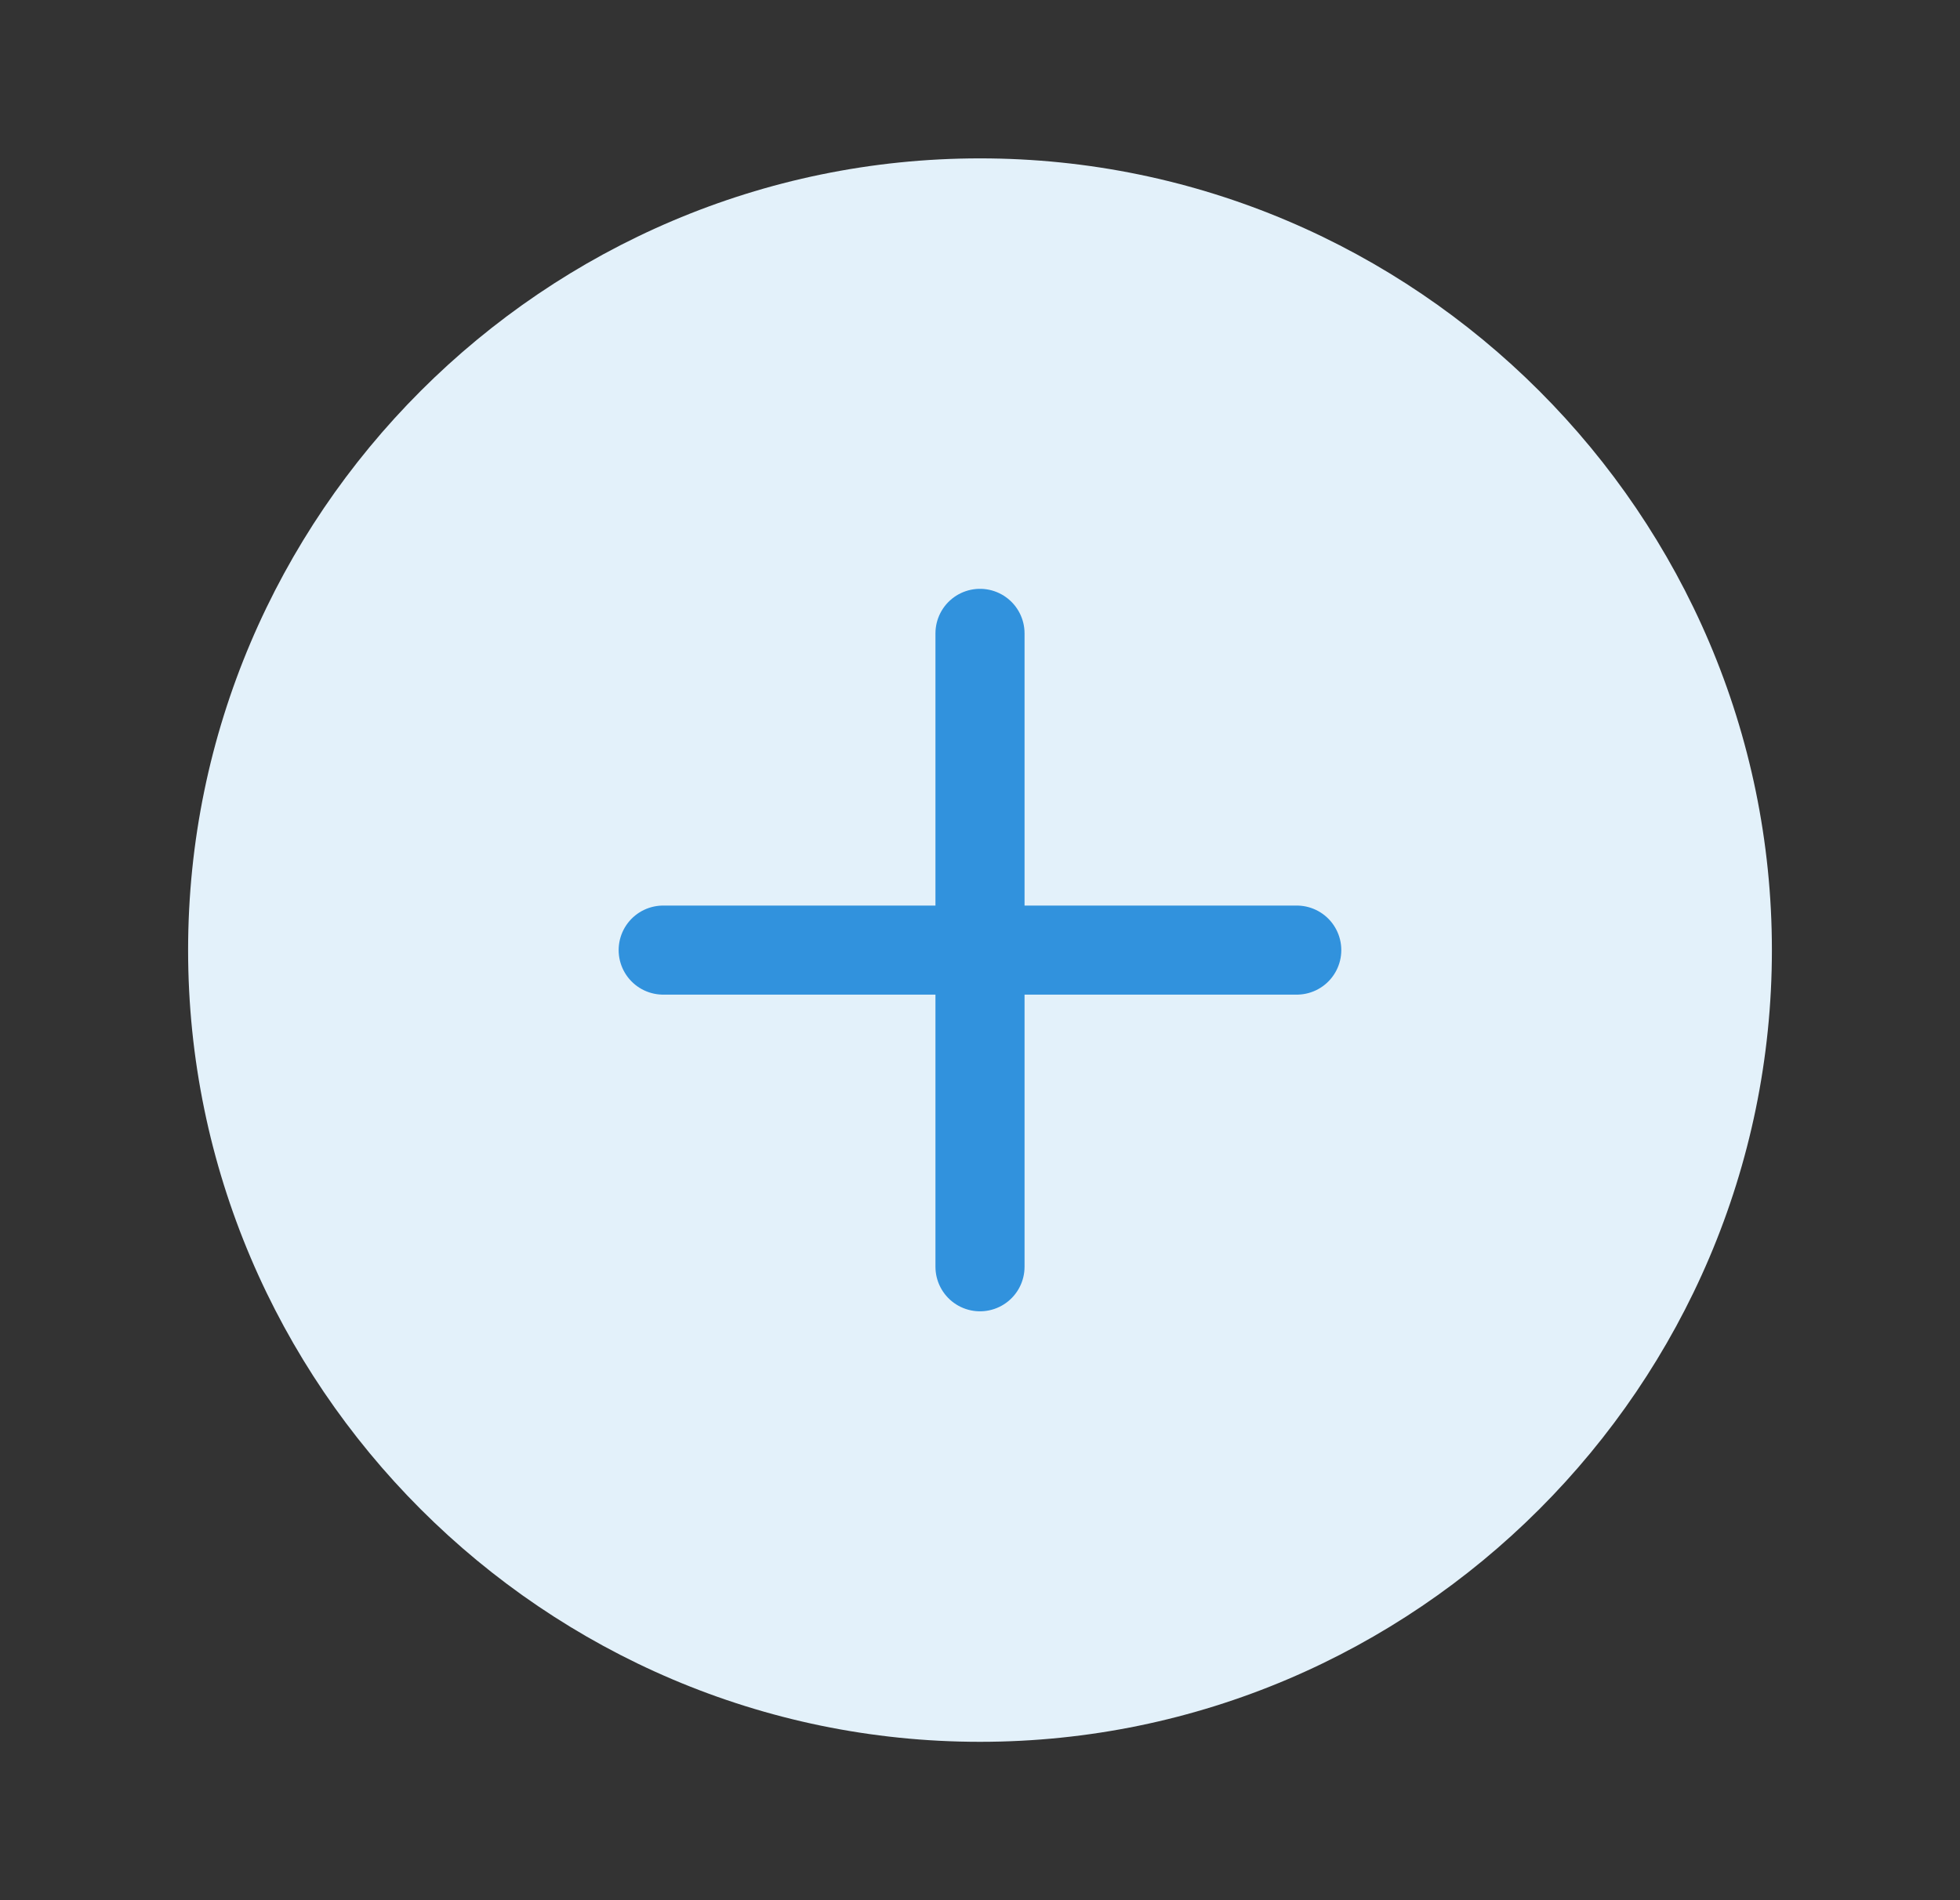 <svg width="33" height="32" viewBox="0 0 33 32" fill="none" xmlns="http://www.w3.org/2000/svg">
<rect x="0" y="0" width="33" height="32" fill="#333333" stroke="none"/>
<path d="M16.5 29.333C23.833 29.333 29.833 23.333 29.833 16C29.833 8.666 23.833 2.667 16.5 2.667C9.166 2.667 3.167 8.666 3.167 16C3.167 23.333 9.166 29.333 16.5 29.333Z" fill="#E3F1FA"/>
<path d="M11.166 16H21.833" stroke="#3192DD" stroke-width="1.5" stroke-linecap="round" stroke-linejoin="round"/>
<path d="M16.5 21.333V10.666" stroke="#3192DD" stroke-width="1.5" stroke-linecap="round" stroke-linejoin="round"/>
</svg>
